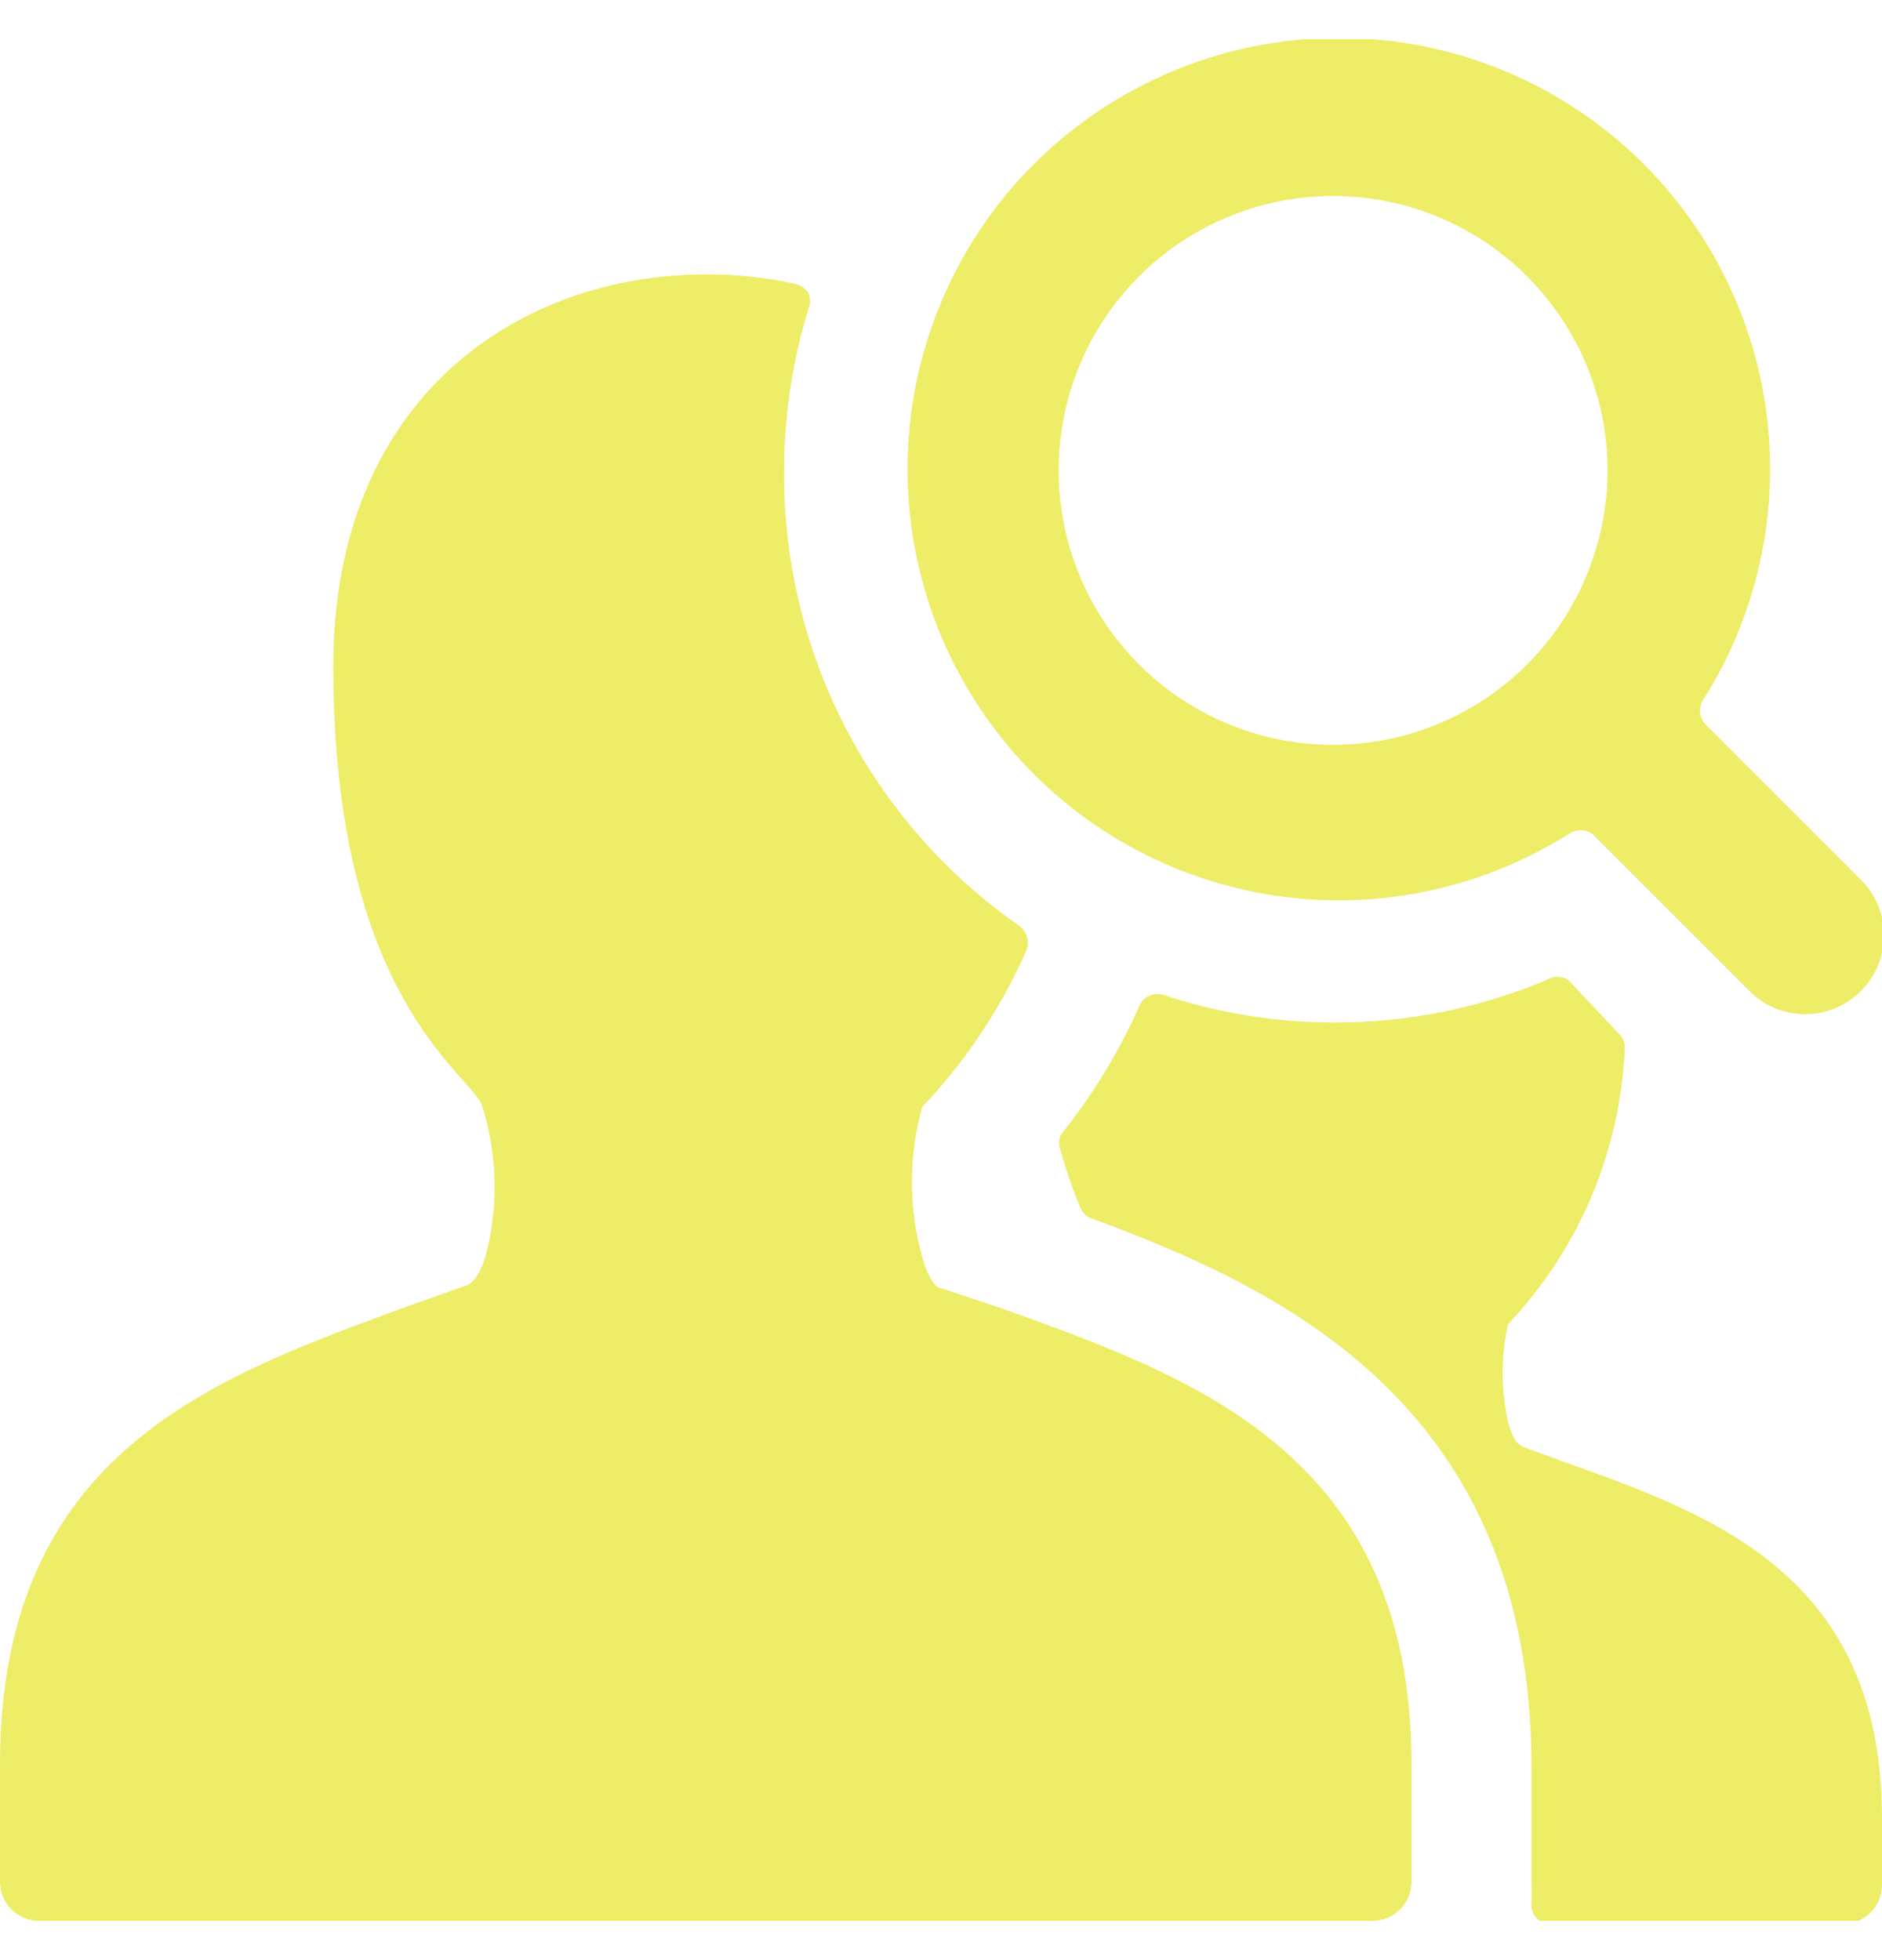 <svg width="24" height="25" viewBox="0 0 24 25" fill="none" xmlns="http://www.w3.org/2000/svg">
<g clip-path="url(#clip0_68_621)">
<path d="M20.72 13.38C20.723 13.343 20.717 13.305 20.703 13.271C20.69 13.236 20.668 13.205 20.64 13.18L20 12.5C19.958 12.473 19.91 12.459 19.86 12.459C19.81 12.459 19.762 12.473 19.72 12.5C18.865 12.86 17.947 13.043 17.02 13.04C16.279 13.043 15.543 12.925 14.84 12.69C14.78 12.67 14.715 12.673 14.657 12.699C14.6 12.725 14.554 12.772 14.53 12.83C14.269 13.418 13.933 13.969 13.53 14.47C13.515 14.505 13.507 14.542 13.507 14.58C13.507 14.618 13.515 14.655 13.53 14.69C13.598 14.935 13.681 15.176 13.78 15.41C13.807 15.47 13.858 15.517 13.92 15.54C16.36 16.44 19.53 17.93 19.53 22.54V24.04C19.534 24.113 19.534 24.187 19.53 24.26C19.525 24.296 19.528 24.332 19.538 24.367C19.548 24.401 19.566 24.433 19.59 24.46C19.64 24.511 19.708 24.54 19.78 24.54H23.5C23.632 24.54 23.76 24.487 23.853 24.394C23.947 24.3 24 24.173 24 24.04V23.19C24 20.09 21.84 19.32 19.93 18.64L19.44 18.46C19.378 18.437 19.328 18.39 19.3 18.33C19.27 18.266 19.246 18.199 19.23 18.13C19.14 17.721 19.14 17.299 19.23 16.89C20.132 15.937 20.661 14.691 20.72 13.38Z" fill="#EDED67"/>
<path d="M10 6C10 5.302 10.104 4.607 10.31 3.94C10.336 3.876 10.336 3.804 10.31 3.74C10.27 3.681 10.209 3.638 10.14 3.62C9.766 3.538 9.383 3.498 9 3.5C6.63 3.5 4.25 5.06 4.25 8.5C4.25 12.66 5.94 13.66 6.14 14.08C6.341 14.698 6.361 15.361 6.2 15.99C6.13 16.25 6.03 16.36 5.96 16.39L5.2 16.66C2.76 17.56 0 18.5 0 22.5V24C0 24.133 0.053 24.26 0.146 24.354C0.24 24.447 0.367 24.5 0.5 24.5H17.5C17.633 24.5 17.76 24.447 17.854 24.354C17.947 24.26 18 24.133 18 24V22.5C18 18.55 15.23 17.57 12.78 16.69L12 16.43C11.93 16.43 11.83 16.29 11.76 16.03C11.585 15.405 11.585 14.745 11.76 14.12C12.315 13.535 12.765 12.858 13.09 12.12C13.11 12.066 13.113 12.006 13.096 11.95C13.08 11.894 13.046 11.845 13 11.81C12.065 11.159 11.303 10.289 10.78 9.277C10.257 8.264 9.989 7.139 10 6Z" fill="#EDED67"/>
<path d="M20 10.64C20.045 10.607 20.099 10.589 20.155 10.589C20.211 10.589 20.265 10.607 20.31 10.64L22.31 12.64C22.403 12.734 22.514 12.808 22.635 12.859C22.757 12.91 22.888 12.936 23.02 12.936C23.152 12.936 23.283 12.91 23.404 12.859C23.526 12.808 23.637 12.734 23.73 12.64C23.824 12.547 23.898 12.436 23.949 12.315C24 12.193 24.026 12.062 24.026 11.93C24.026 11.798 24 11.667 23.949 11.545C23.898 11.424 23.824 11.313 23.73 11.22L21.73 9.22C21.697 9.175 21.679 9.121 21.679 9.065C21.679 9.009 21.697 8.955 21.73 8.91C22.449 7.765 22.722 6.395 22.496 5.062C22.269 3.729 21.56 2.526 20.503 1.683C19.446 0.84 18.115 0.416 16.765 0.492C15.415 0.568 14.14 1.138 13.184 2.094C12.228 3.05 11.658 4.325 11.582 5.675C11.506 7.025 11.93 8.356 12.773 9.413C13.616 10.47 14.819 11.179 16.152 11.406C17.485 11.632 18.855 11.359 20 10.64ZM13.5 6C13.5 5.308 13.705 4.631 14.09 4.055C14.474 3.48 15.021 3.031 15.661 2.766C16.3 2.501 17.004 2.432 17.683 2.567C18.362 2.702 18.985 3.036 19.475 3.525C19.964 4.015 20.298 4.638 20.433 5.317C20.568 5.996 20.498 6.7 20.233 7.339C19.969 7.979 19.52 8.526 18.944 8.91C18.369 9.295 17.692 9.5 17 9.5C16.072 9.5 15.181 9.131 14.525 8.475C13.869 7.818 13.5 6.928 13.5 6Z" fill="#EDED67"/>
</g>
<defs>
<clipPath id="clip0_68_621">
<rect width="24" height="24" fill="white" transform="translate(0 0.5)"/>
</clipPath>
</defs>
</svg>
